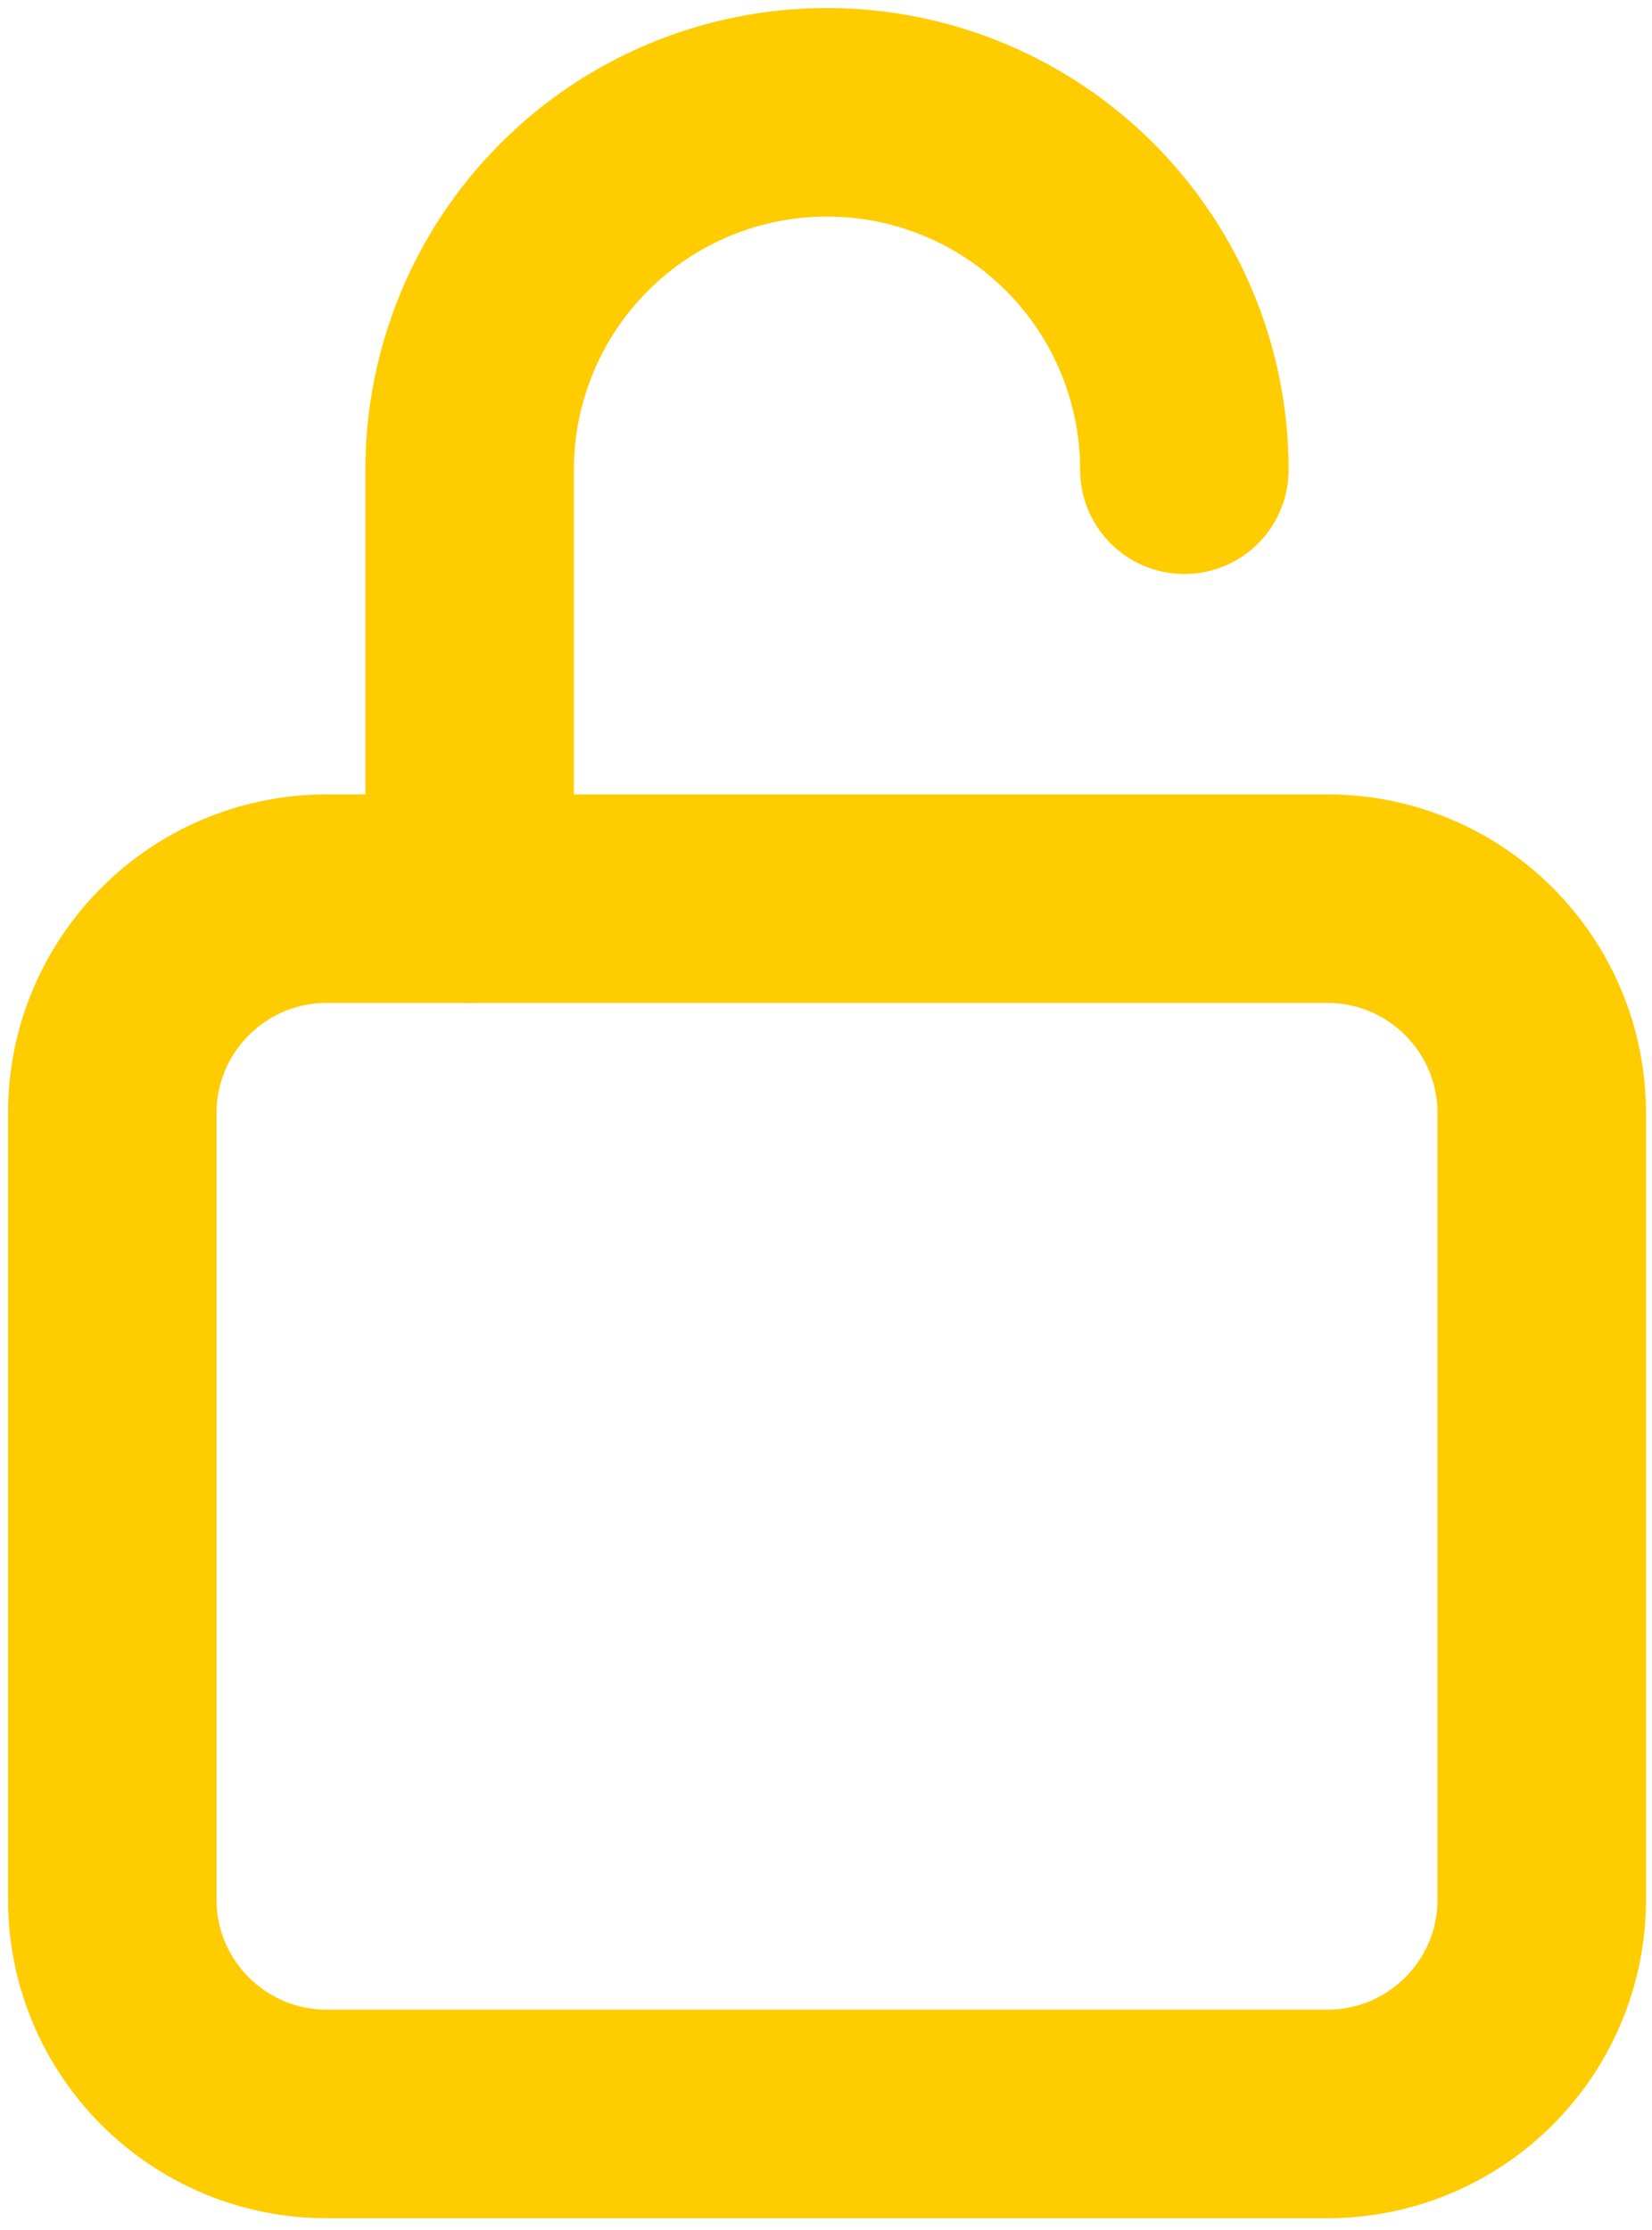 <?xml version="1.0" encoding="UTF-8"?> <svg xmlns="http://www.w3.org/2000/svg" width="103" height="139" viewBox="0 0 103 139" fill="none"> <path d="M73.844 29.281C73.844 23.372 71.496 17.705 67.318 13.526C63.139 9.347 57.472 7 51.562 7C45.653 7 39.986 9.347 35.807 13.526C31.629 17.705 29.281 23.372 29.281 29.281V56.019" stroke="#FFCC00" stroke-width="13" stroke-linecap="round" stroke-linejoin="round"></path> <path d="M82.756 56.019H20.369C12.985 56.019 7 62.004 7 69.388V118.406C7 125.79 12.985 131.775 20.369 131.775H82.756C90.14 131.775 96.125 125.79 96.125 118.406V69.388C96.125 62.004 90.14 56.019 82.756 56.019Z" stroke="#FFCC00" stroke-width="13" stroke-linecap="round" stroke-linejoin="round"></path> </svg> 